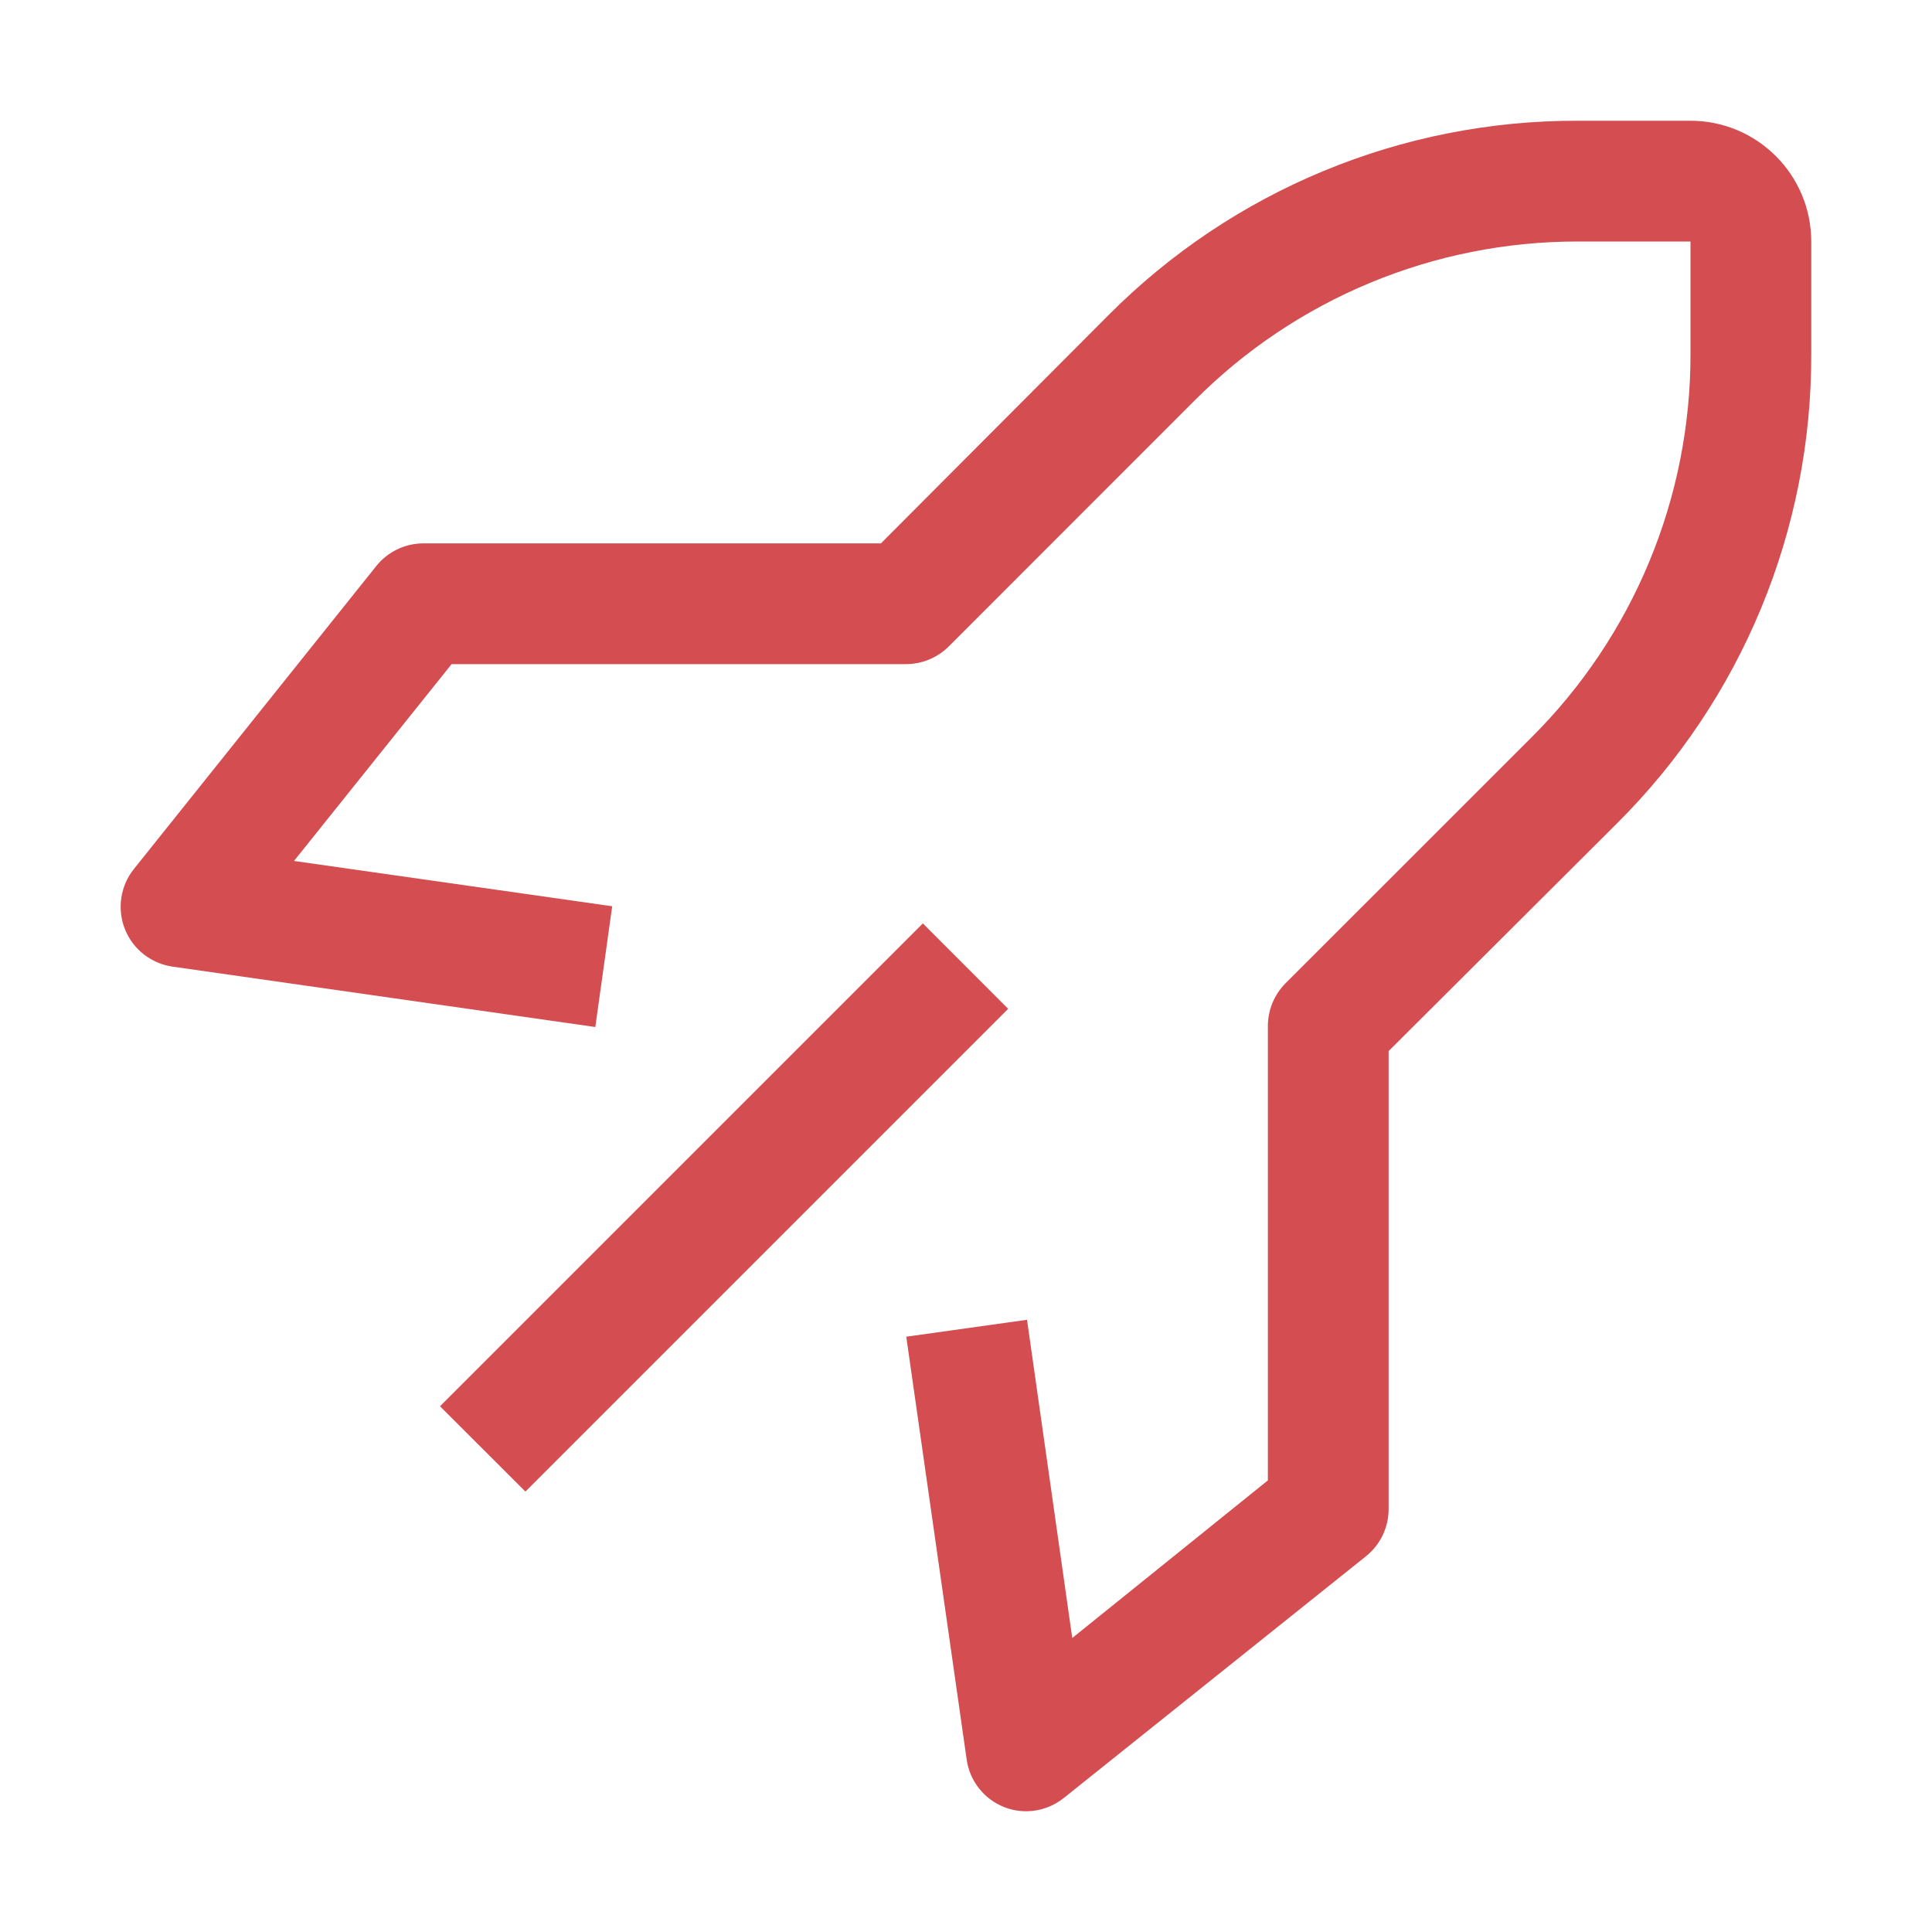 <svg width="24" height="24" viewBox="0 0 24 24" fill="none" xmlns="http://www.w3.org/2000/svg">
<path fill-rule="evenodd" clip-rule="evenodd" d="M5.466 17.469L11.464 11.471L12.524 12.532L6.527 18.529L5.466 17.469ZM12.75 22.5C12.655 22.5 12.561 22.483 12.473 22.448C12.222 22.348 12.045 22.122 12.008 21.855L11.258 16.605L12.758 16.395L13.32 20.348L15.75 18.39V12.75C15.749 12.551 15.827 12.359 15.967 12.217L19.02 9.165C20.29 7.903 21.003 6.186 21 4.395V3H19.605C17.814 2.997 16.097 3.71 14.835 4.98L11.783 8.033C11.641 8.173 11.449 8.251 11.25 8.25H5.61L3.652 10.695L7.605 11.258L7.395 12.758L2.145 12.008C1.878 11.97 1.652 11.793 1.552 11.543C1.452 11.291 1.495 11.004 1.665 10.793L4.665 7.043C4.805 6.861 5.021 6.753 5.25 6.75H10.943L13.77 3.915C15.314 2.362 17.415 1.493 19.605 1.5H21C21.828 1.5 22.5 2.172 22.5 3V4.395C22.507 6.585 21.638 8.686 20.085 10.23L17.25 13.057V18.75C17.249 18.978 17.144 19.194 16.965 19.335L13.215 22.335C13.083 22.441 12.919 22.499 12.75 22.5Z" fill="#D34D51"/>
</svg>
